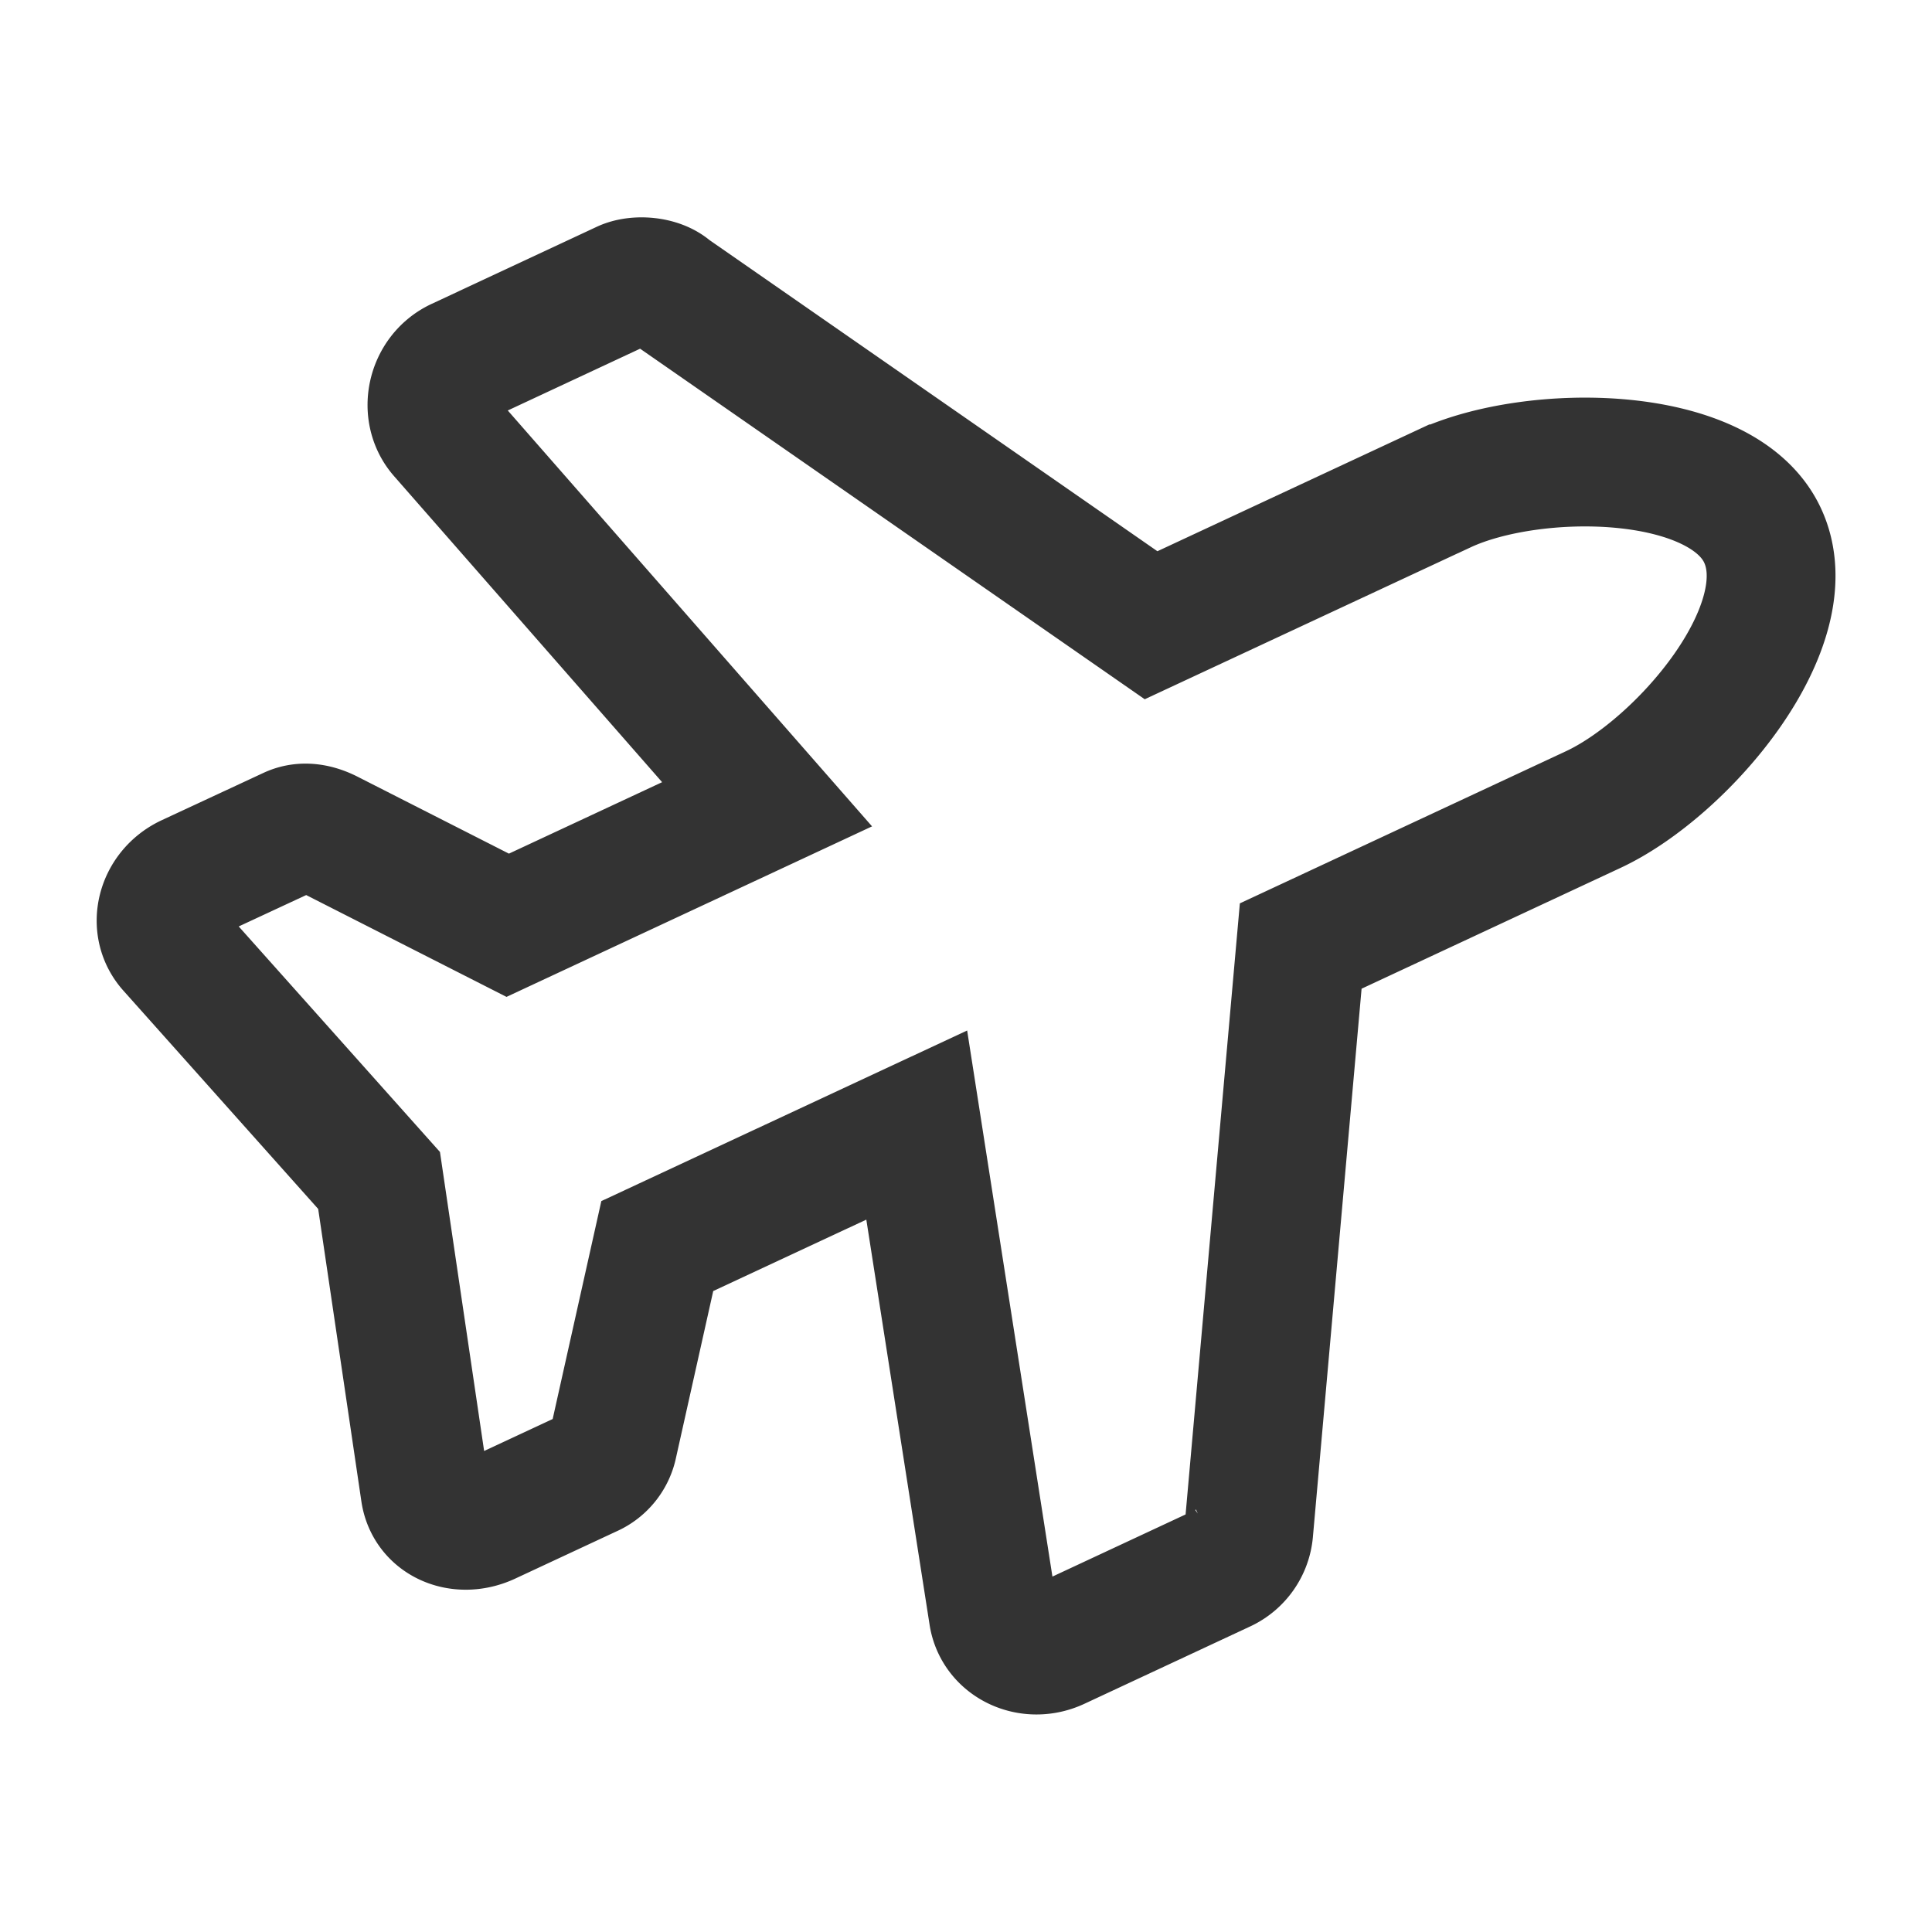 <svg width="24" height="24" viewBox="0 0 24 24" fill="none" xmlns="http://www.w3.org/2000/svg">
    <path d="m17.932 6.073-3.633 1.694-5.974-4.15c-.136-.127-.415-.148-.573-.075L5.7 4.5c-.348.162-.44.622-.201.89l4.03 4.601-3.222 1.503-2.217-1.127c-.153-.08-.323-.114-.481-.04l-1.264.588c-.347.163-.455.592-.215.859l2.579 2.89.571 3.866c.05.355.434.517.782.355l1.263-.589a.5.5 0 0 0 .292-.363l.548-2.454 3.223-1.503.949 6.077c.05.355.448.549.796.387l2.053-.958a.558.558 0 0 0 .326-.455l.646-7.275 3.633-1.695c1.106-.515 2.627-2.285 2.104-3.406-.508-1.09-2.856-1.094-3.962-.578z" stroke="#333" stroke-width="1.6"/>
</svg>
